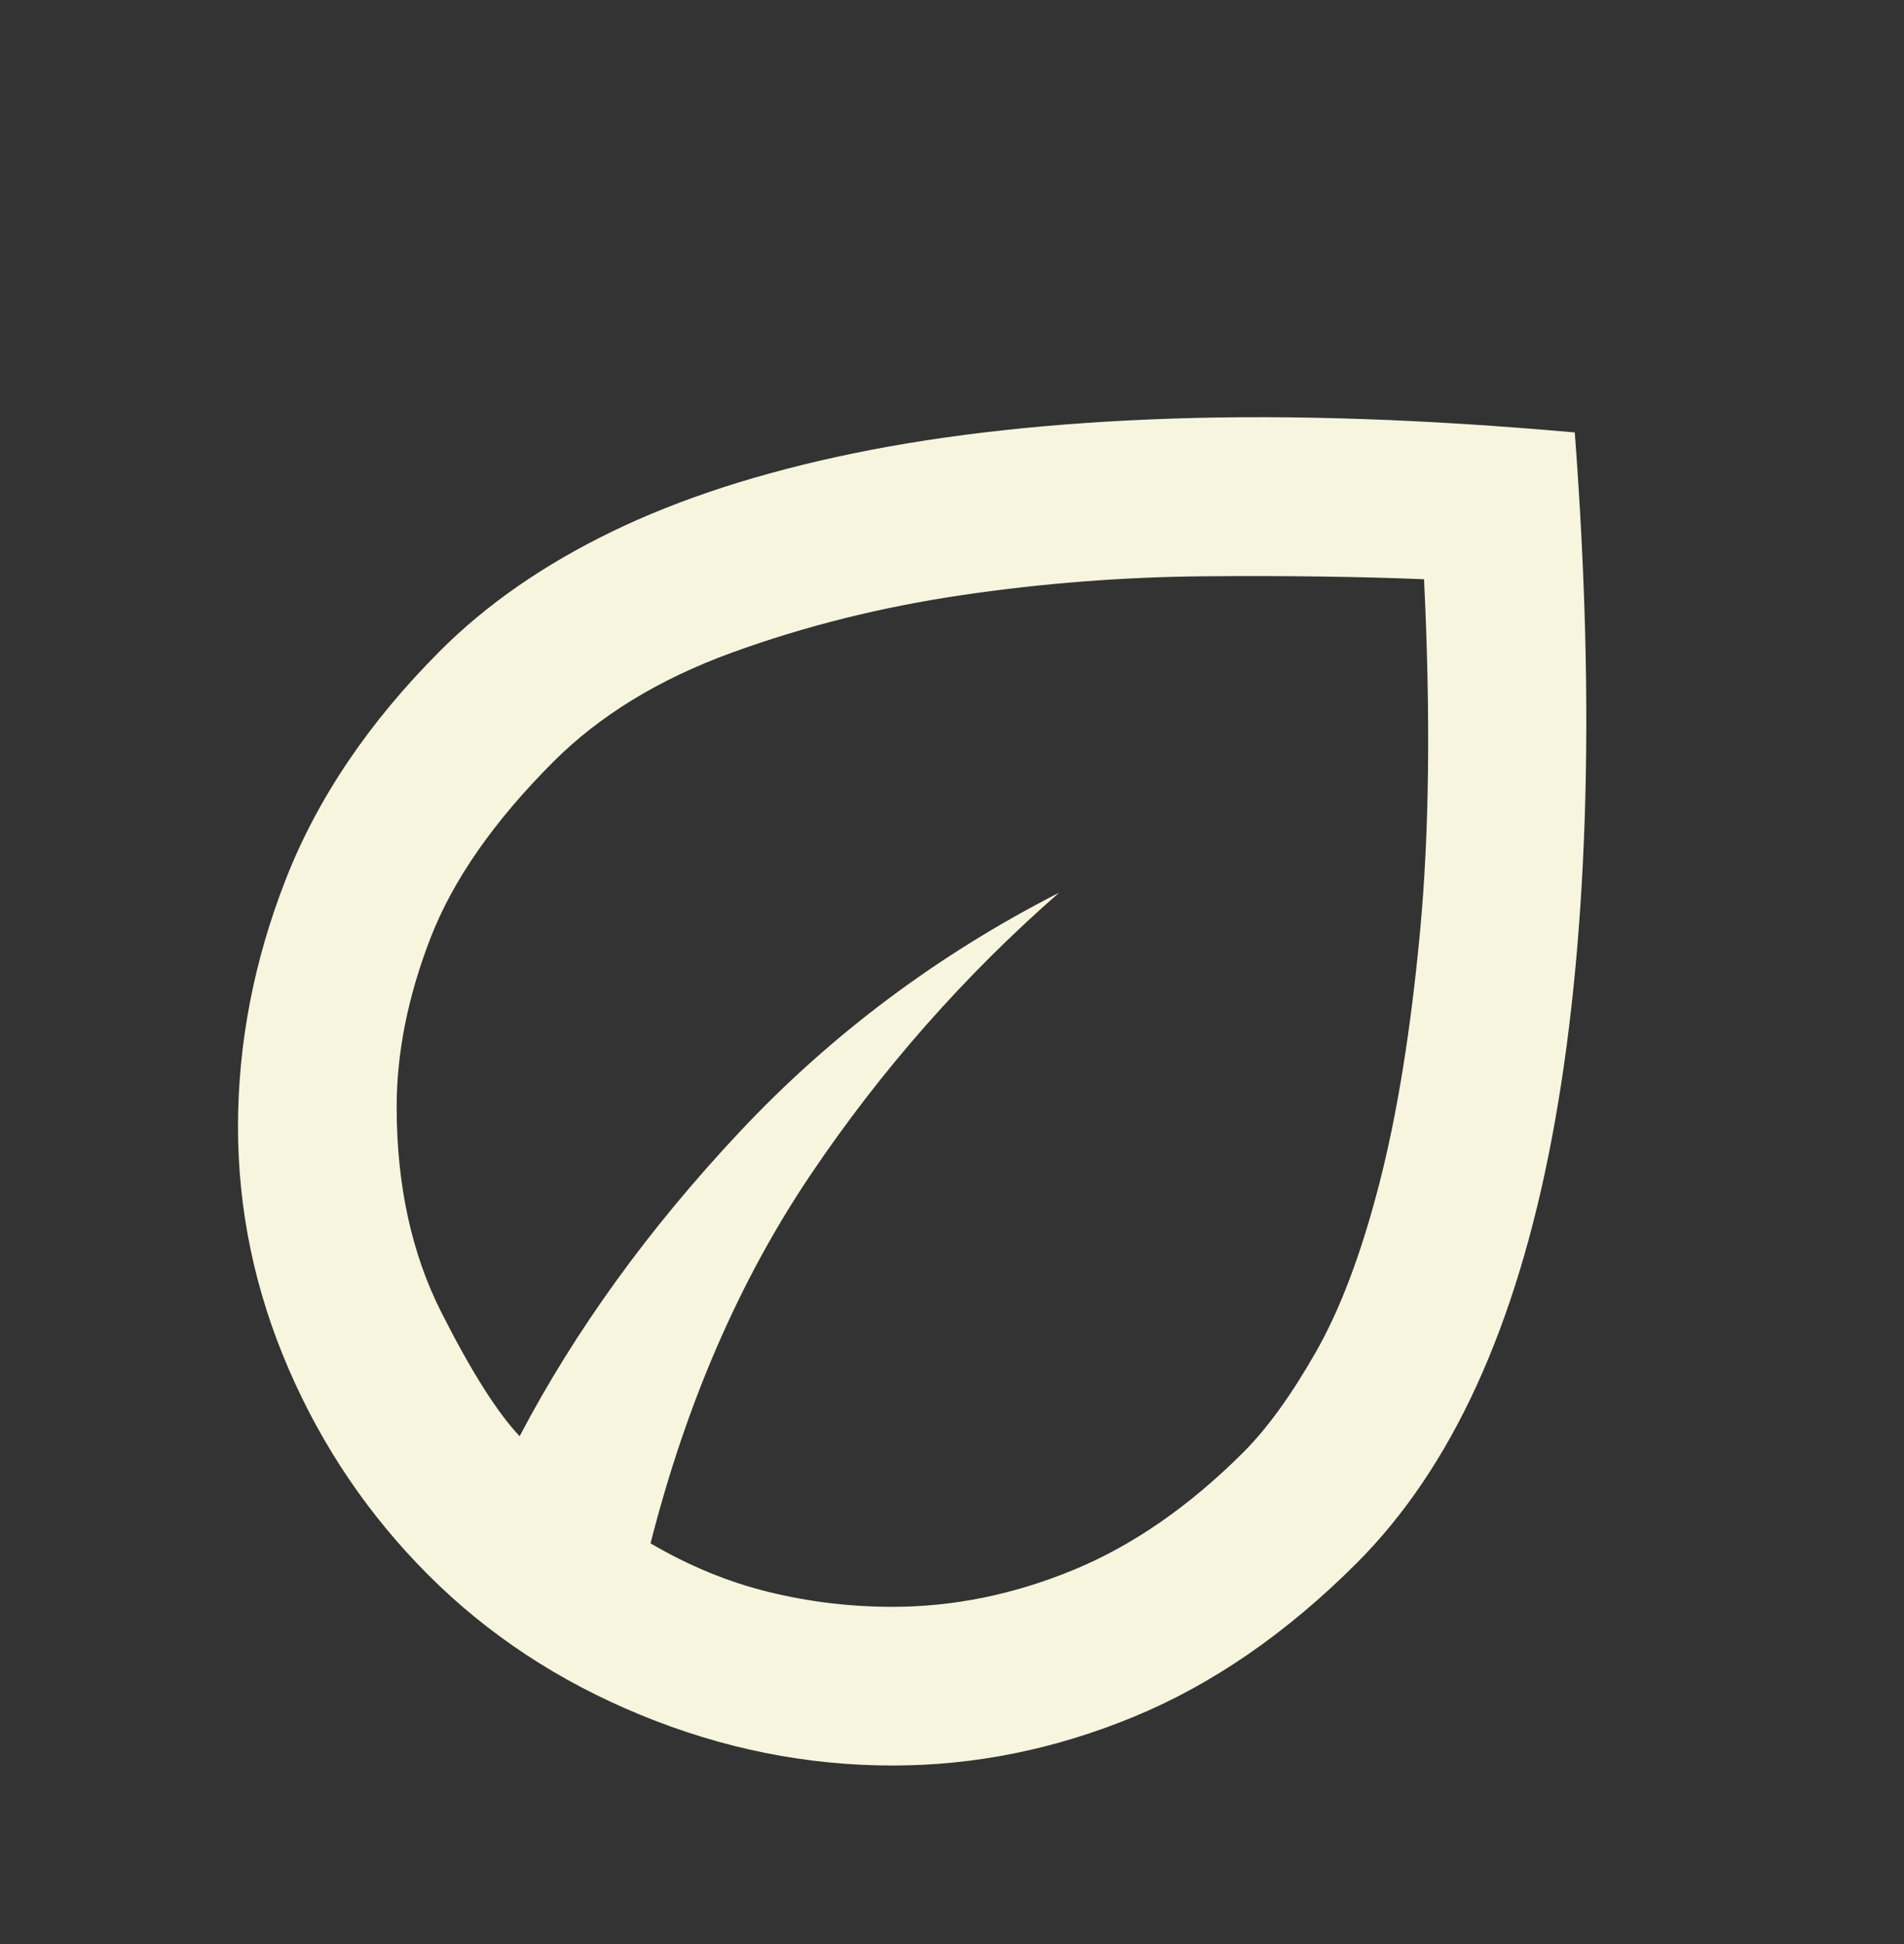 <svg xmlns="http://www.w3.org/2000/svg" width="48" height="49" viewBox="0 0 48 49" fill="none"><rect x="0" y="0" width="48" height="49" fill="#333333" stroke="none"/><mask id="mask0_1946_1236" style="mask-type:alpha" maskUnits="userSpaceOnUse" x="0" y="0" width="48" height="49"><rect y="0.5" width="48" height="48" fill="#D9D9D9"></rect></mask><g mask="url(#mask0_1946_1236)"><path d="M10.8 39.7C9.3 38.2 8.125 36.467 7.275 34.5C6.425 32.533 6 30.5 6 28.4C6 26.3 6.4 24.225 7.2 22.175C8 20.125 9.3 18.2 11.1 16.4C12.267 15.233 13.708 14.233 15.425 13.4C17.142 12.567 19.175 11.908 21.525 11.425C23.875 10.942 26.558 10.65 29.575 10.55C32.592 10.45 35.967 10.567 39.7 10.9C39.967 14.433 40.05 17.683 39.95 20.65C39.85 23.617 39.575 26.292 39.125 28.675C38.675 31.058 38.042 33.142 37.225 34.925C36.408 36.708 35.4 38.2 34.2 39.4C32.433 41.167 30.558 42.458 28.575 43.275C26.592 44.092 24.567 44.5 22.5 44.5C20.333 44.5 18.217 44.075 16.15 43.225C14.083 42.375 12.3 41.2 10.8 39.7ZM16.4 38.9C17.367 39.467 18.358 39.875 19.375 40.125C20.392 40.375 21.433 40.5 22.5 40.5C24.033 40.5 25.55 40.192 27.05 39.575C28.55 38.958 29.983 37.967 31.35 36.6C31.95 36 32.558 35.158 33.175 34.075C33.792 32.992 34.325 31.575 34.775 29.825C35.225 28.075 35.567 25.958 35.8 23.475C36.033 20.992 36.067 18.033 35.9 14.6C34.267 14.533 32.425 14.508 30.375 14.525C28.325 14.542 26.283 14.7 24.25 15C22.217 15.3 20.283 15.783 18.45 16.45C16.617 17.117 15.117 18.033 13.95 19.2C12.45 20.7 11.417 22.183 10.85 23.65C10.283 25.117 10 26.533 10 27.9C10 29.867 10.375 31.592 11.125 33.075C11.875 34.558 12.533 35.6 13.1 36.2C14.5 33.533 16.35 30.975 18.65 28.525C20.95 26.075 23.633 24.067 26.7 22.5C24.3 24.6 22.208 26.975 20.425 29.625C18.642 32.275 17.3 35.367 16.4 38.9Z" fill="#F7F5DE"></path></g></svg>